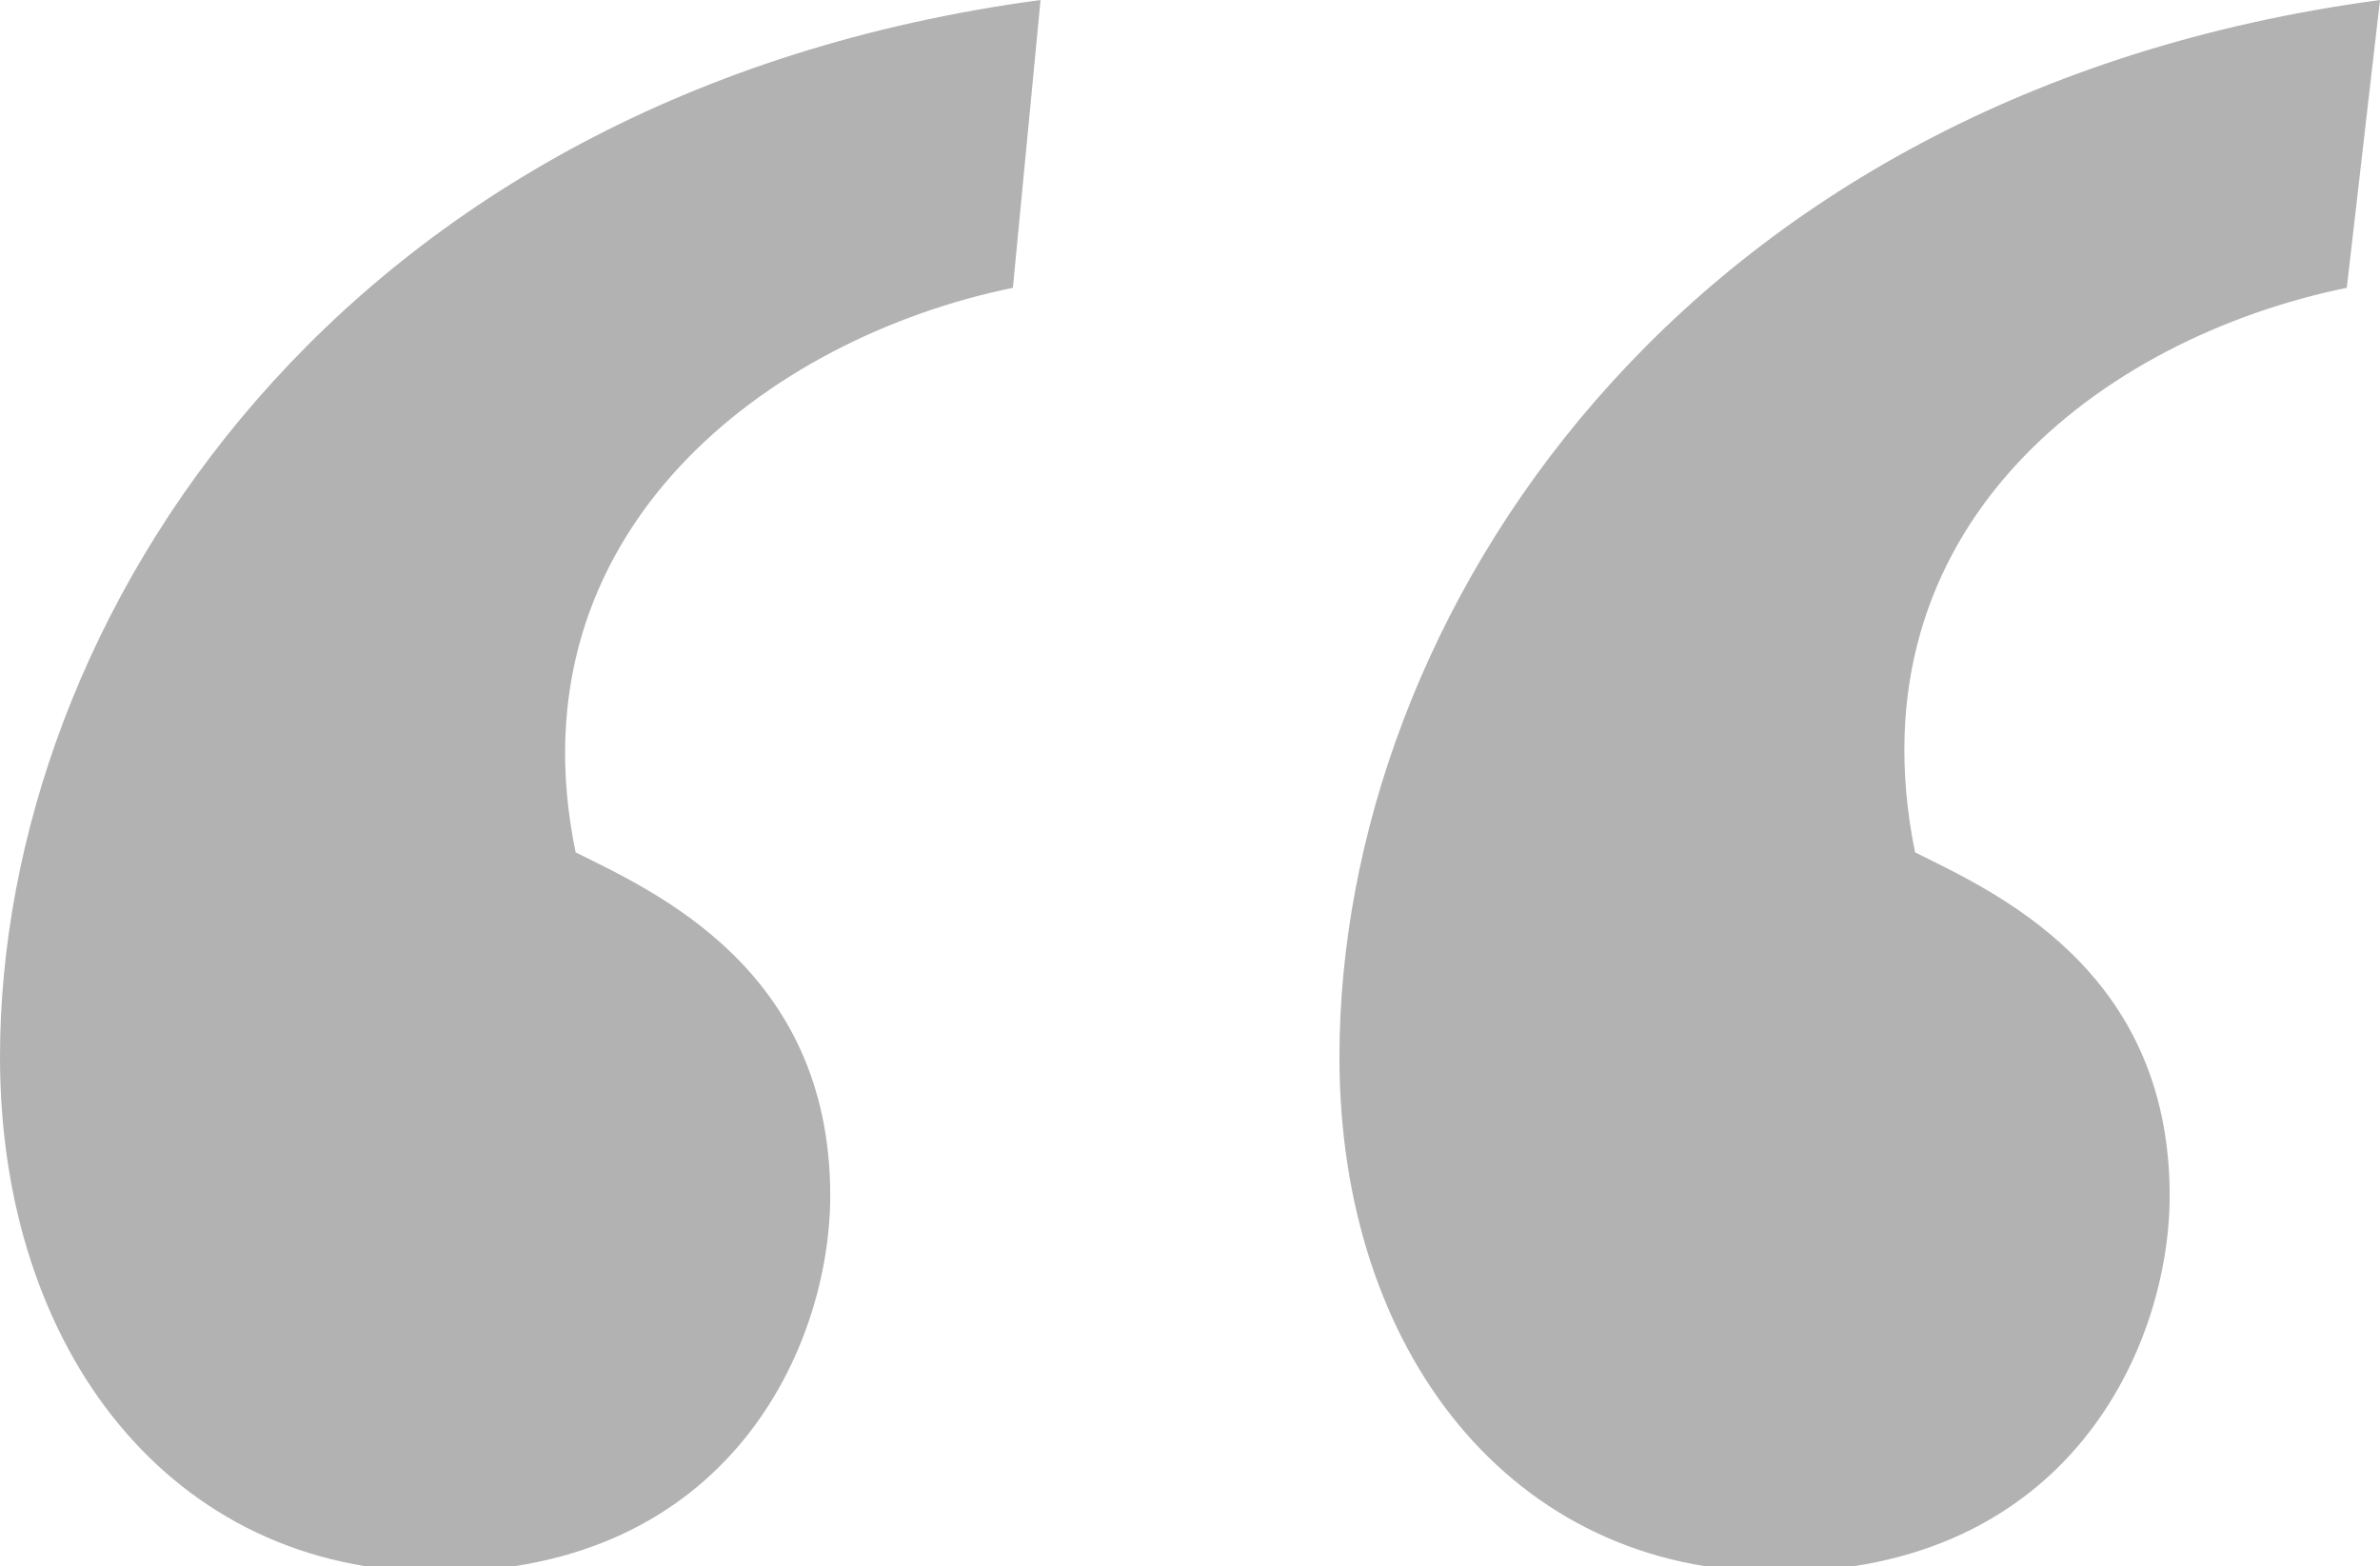 <?xml version="1.0" encoding="utf-8"?>
<!-- Generator: Adobe Illustrator 19.1.0, SVG Export Plug-In . SVG Version: 6.00 Build 0)  -->
<!DOCTYPE svg PUBLIC "-//W3C//DTD SVG 1.1//EN" "http://www.w3.org/Graphics/SVG/1.1/DTD/svg11.dtd">
<svg version="1.1" id="Ebene_1" xmlns="http://www.w3.org/2000/svg" xmlns:xlink="http://www.w3.org/1999/xlink" x="0px" y="0px"
	 viewBox="0 0 43 28.3" style="enable-background:new 0 0 43 28.3;" xml:space="preserve">
<style type="text/css">
	.st0{fill:#B2B2B2;}
</style>
<path class="st0" d="M43,0C30.3,1.7,24.2,11.2,24.2,19.1c0,5.3,3.1,9.3,7.9,9.3c5.3,0,7.1-4.1,7.1-6.8c0-4.1-3.2-5.5-4.6-6.2
	C33.4,9.5,38,6.1,42.4,5.2L43,0z M18.8,0C6.1,1.7,0,11.2,0,19.1c0,5.3,3.1,9.3,7.9,9.3c5.3,0,7.1-4.1,7.1-6.8c0-4.1-3.2-5.5-4.6-6.2
	c-1.2-5.8,3.5-9.3,7.9-10.2L18.8,0z"/>
</svg>
